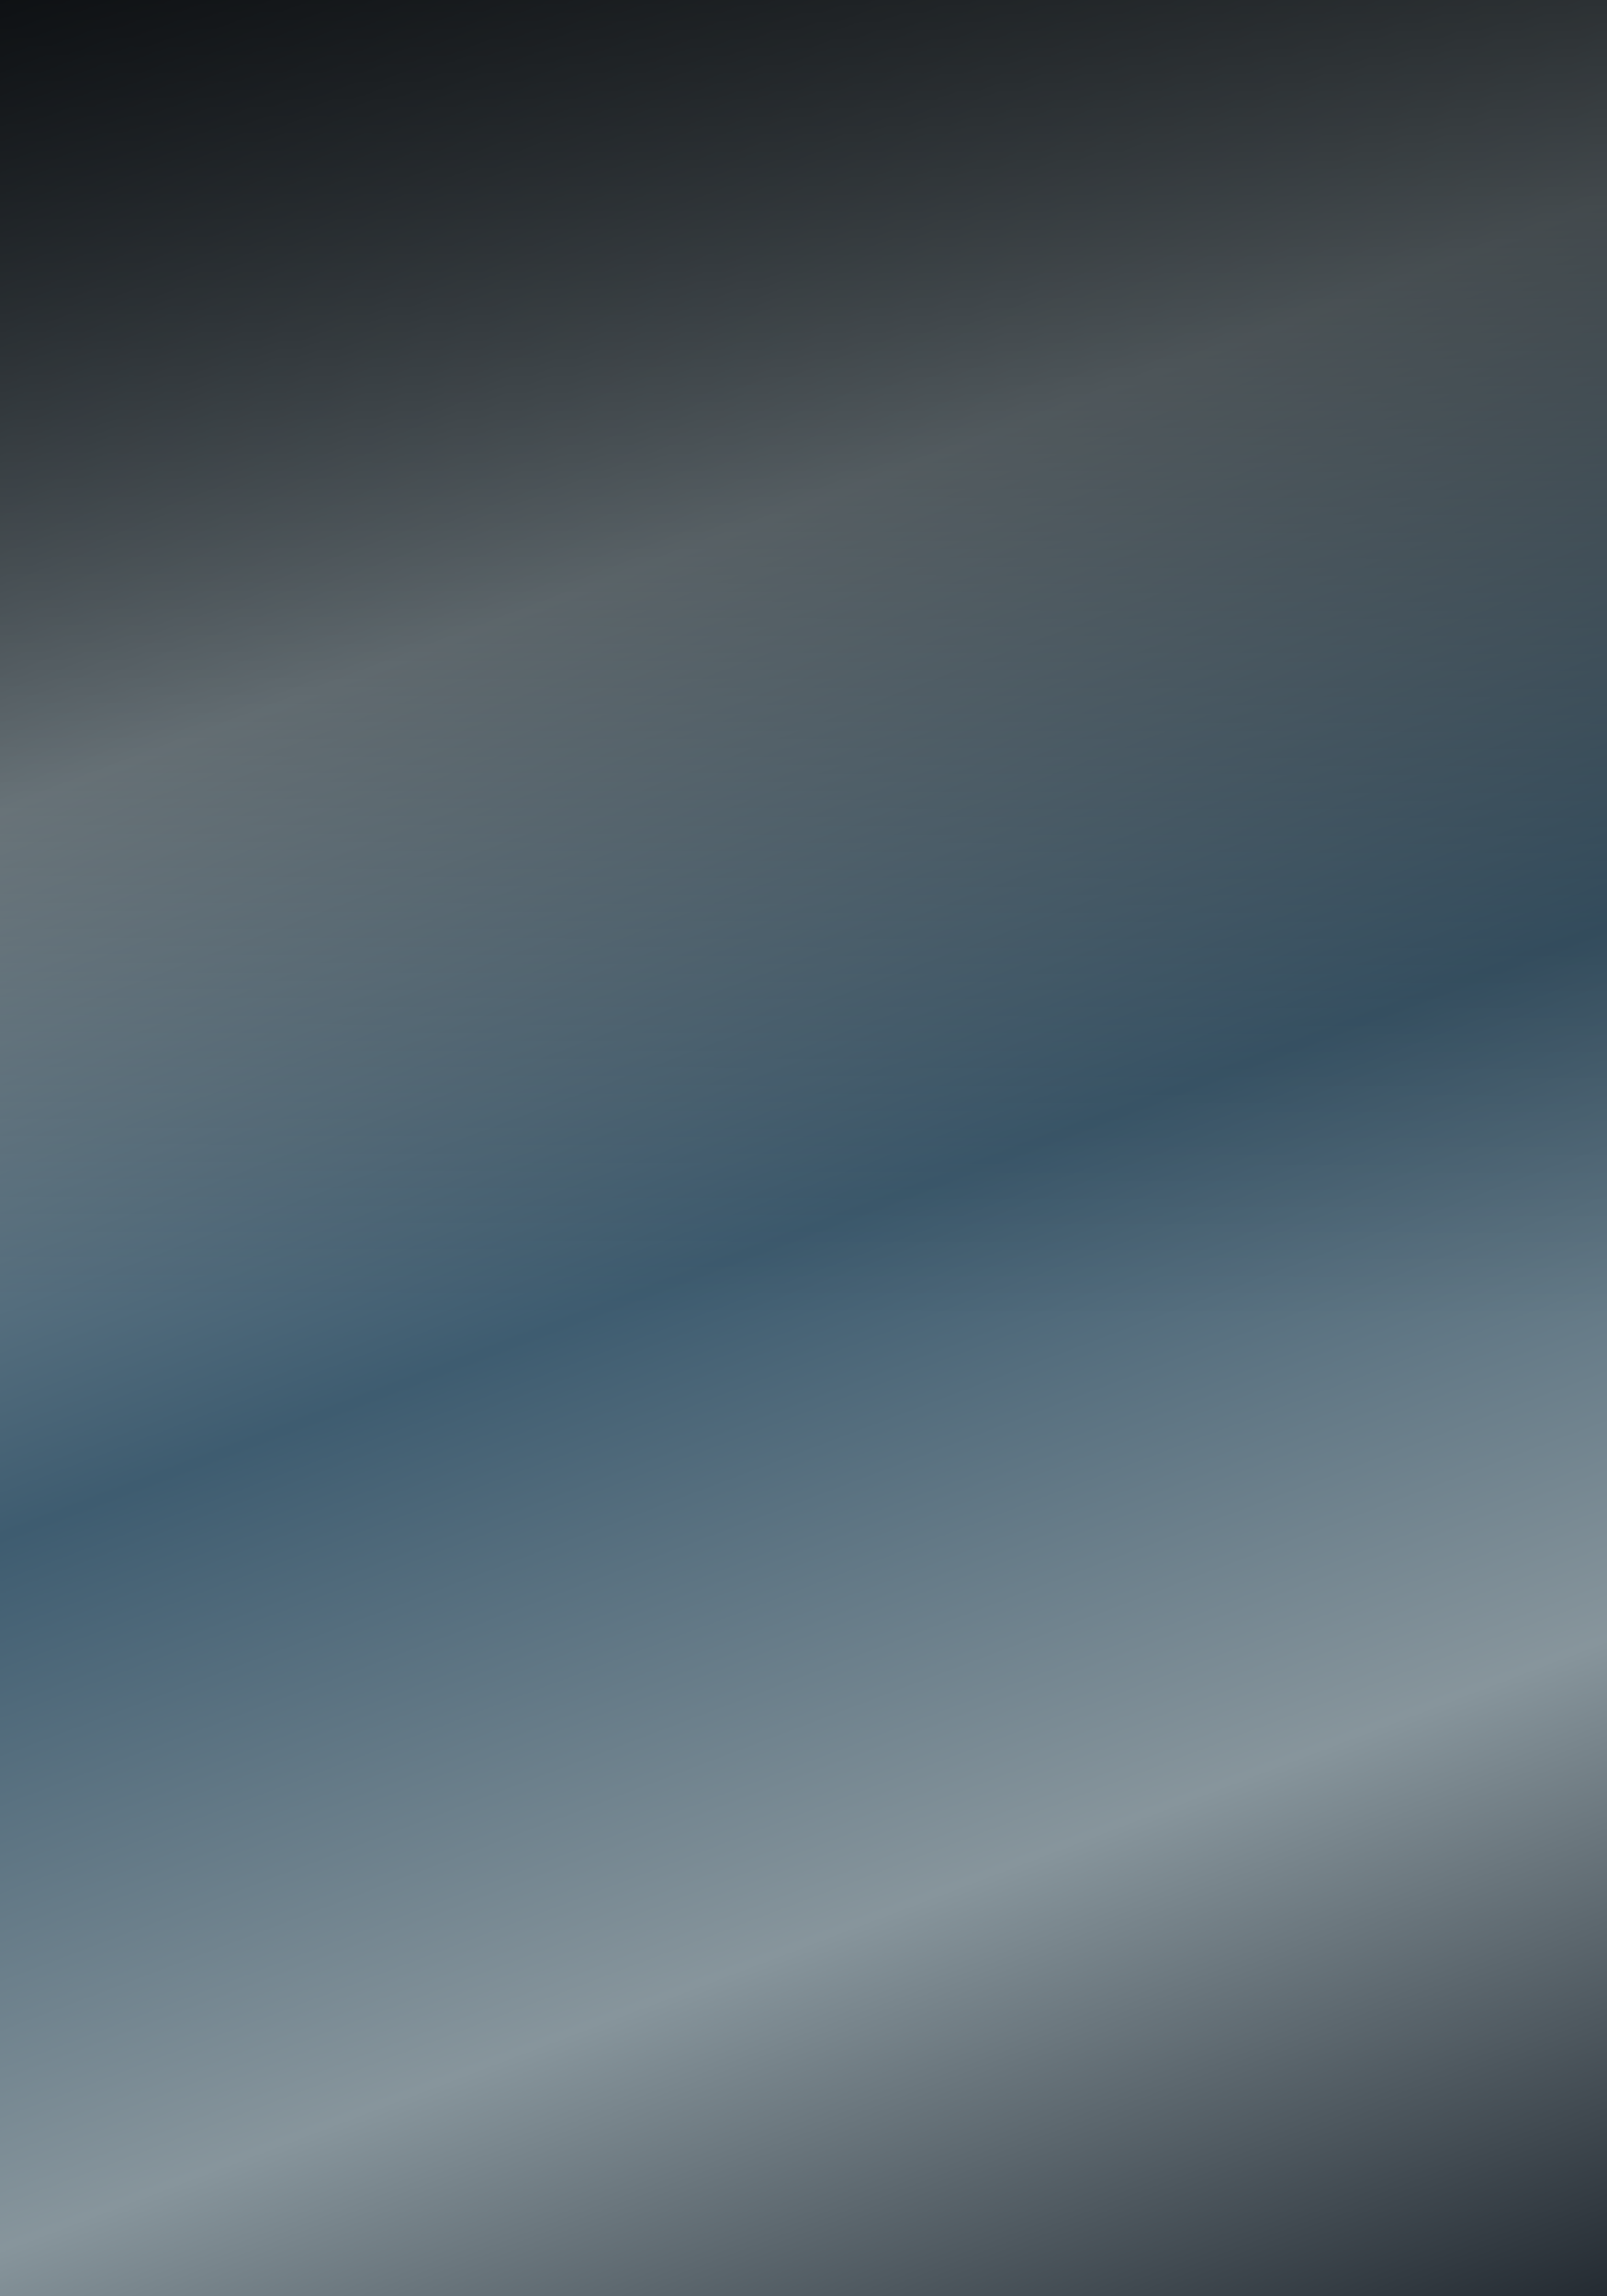 <svg xmlns="http://www.w3.org/2000/svg" width="313" height="447" fill="none"><path fill="url(#a)" d="M0 0h313v447H0z"/><path fill="url(#b)" fill-opacity=".6" d="M0 0h313v447H0z"/><defs><linearGradient id="a" x1="0" x2="187.805" y1="0" y2="494.543" gradientUnits="userSpaceOnUse"><stop stop-color="#242B32"/><stop offset=".279" stop-color="#87959C"/><stop offset=".529" stop-color="#3E5C70"/><stop offset=".774" stop-color="#87959C"/><stop offset="1" stop-color="#242B32"/></linearGradient><linearGradient id="b" x1="156.5" x2="156.15" y1="0" y2="257.587" gradientUnits="userSpaceOnUse"><stop/><stop offset="1" stop-opacity="0"/></linearGradient></defs></svg>